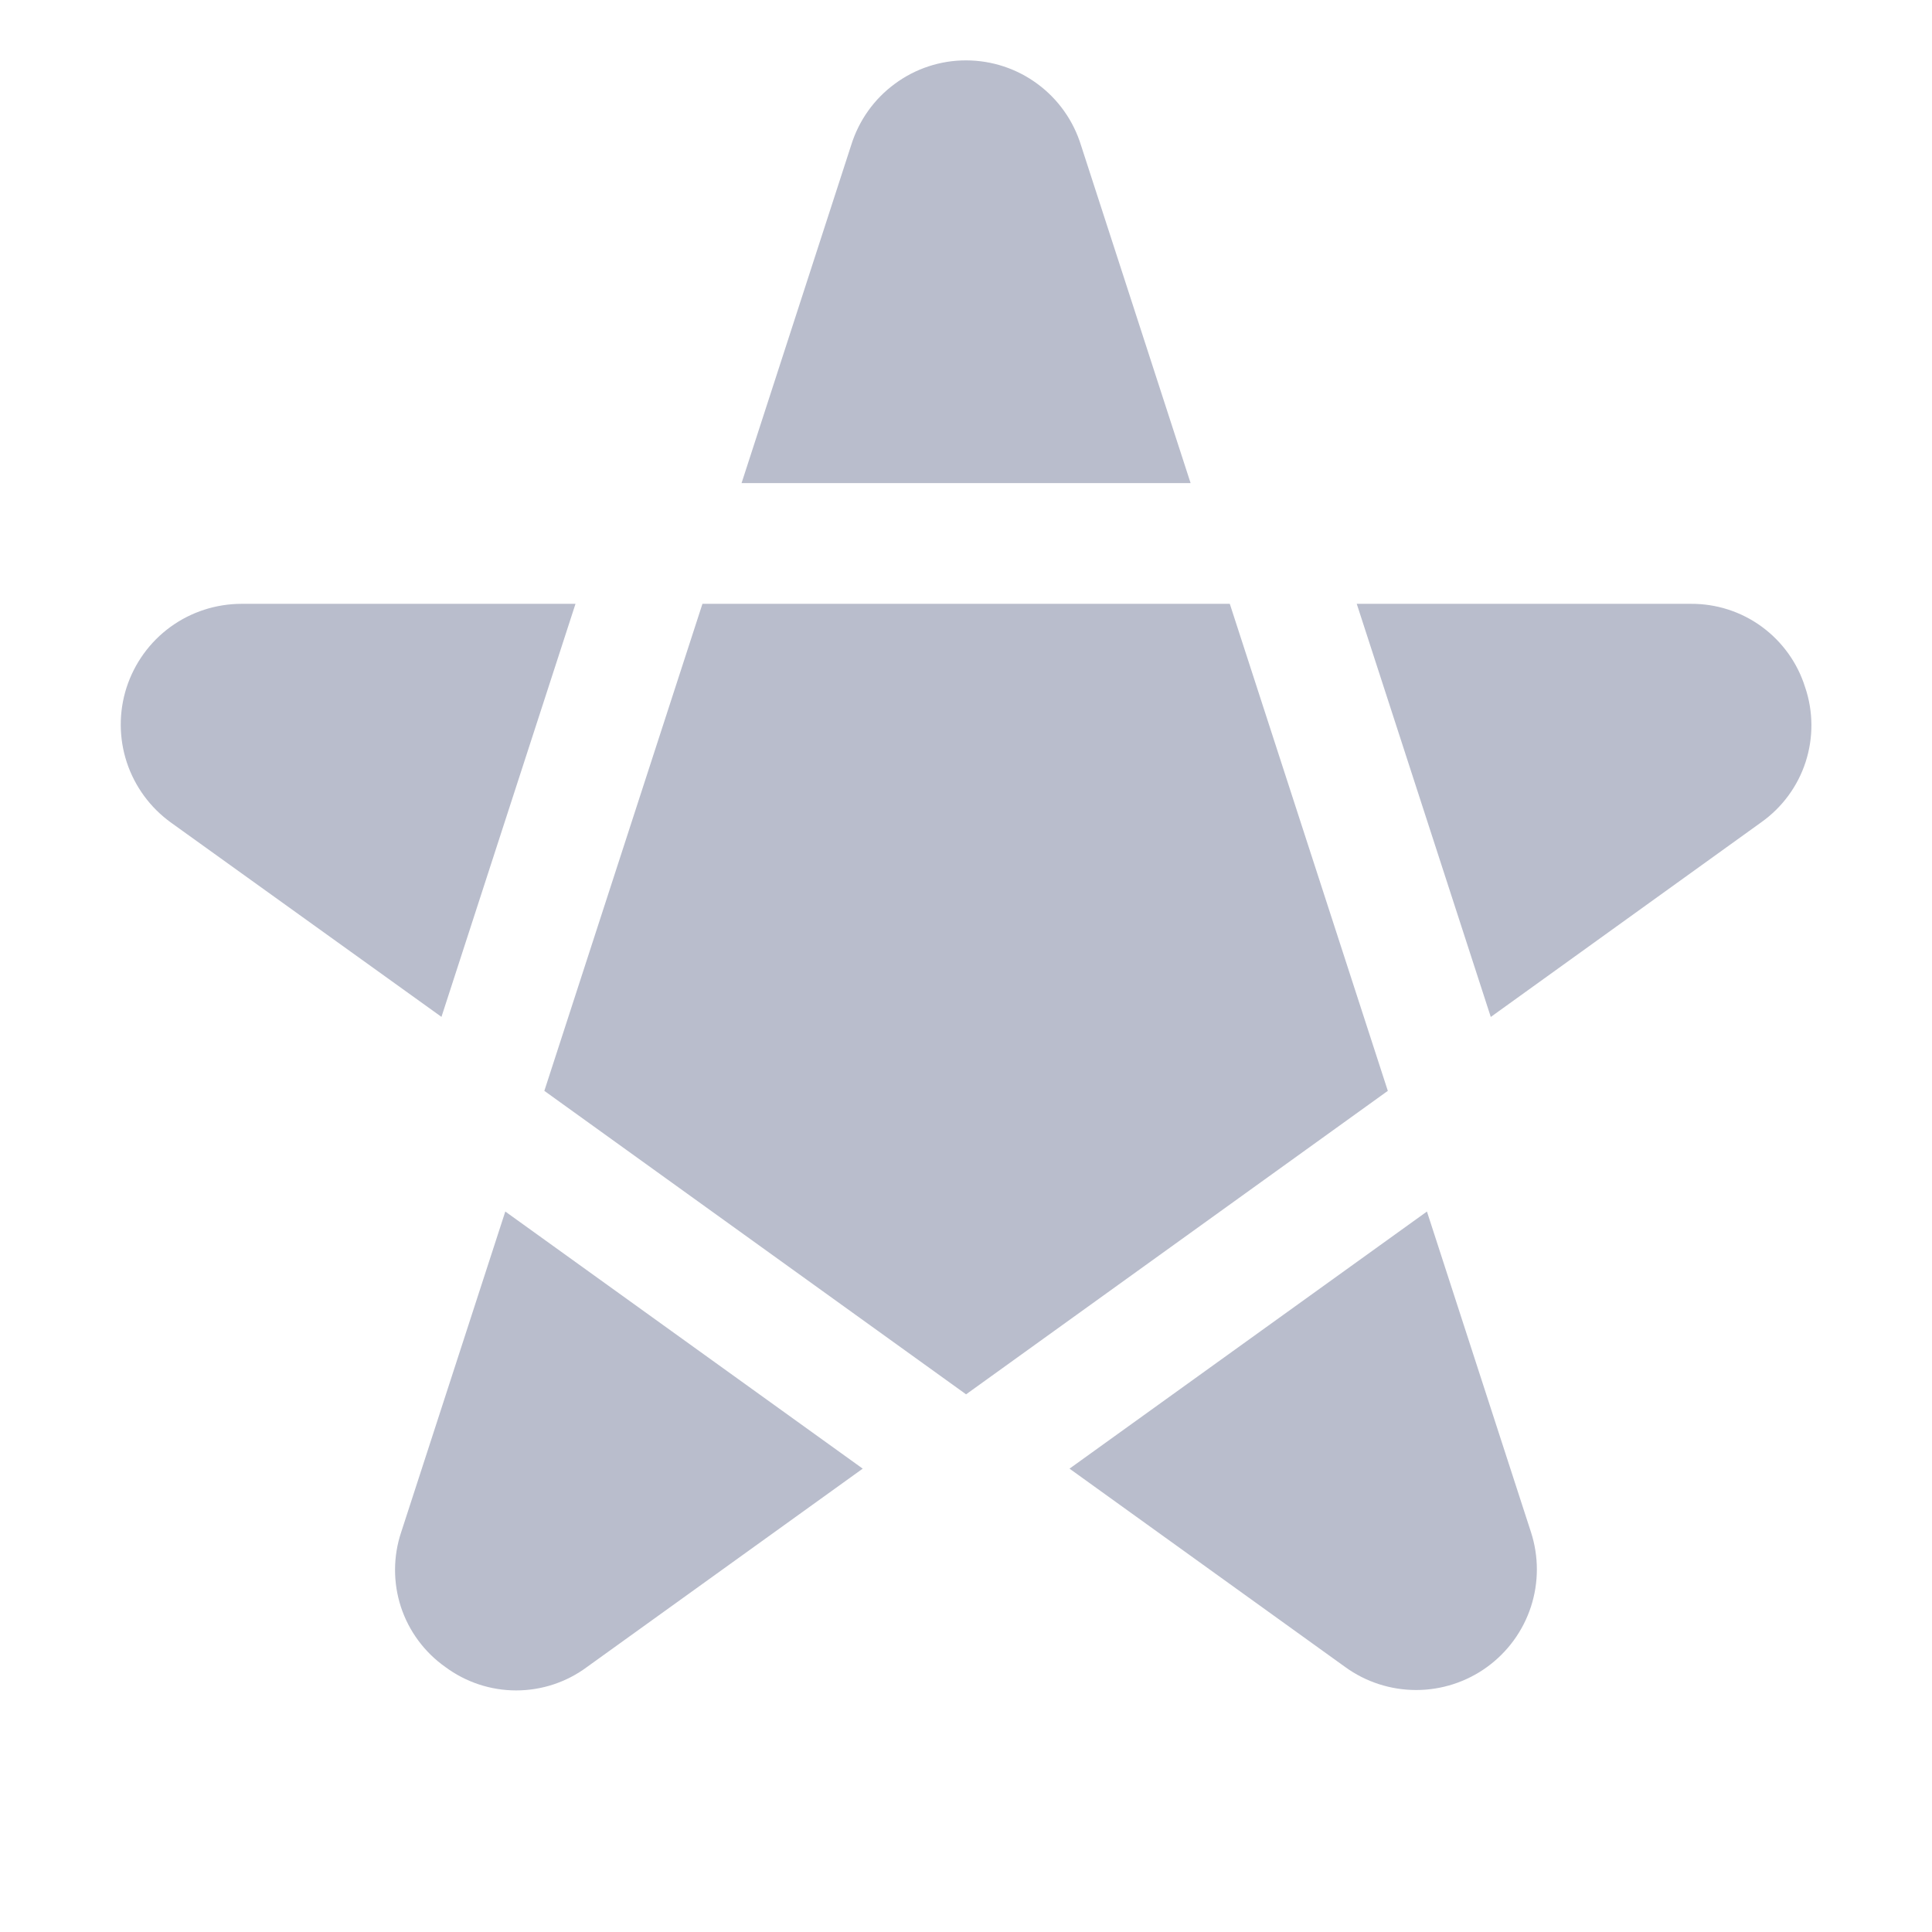 <svg width="24" height="24" viewBox="0 0 24 24" fill="none" xmlns="http://www.w3.org/2000/svg">
<g clip-path="url(#clip0_1_8168)">
<path d="M5.484 12.632L2.126 10.22C1.867 10.034 1.675 9.772 1.575 9.47C1.476 9.169 1.475 8.843 1.572 8.541C1.67 8.239 1.86 7.975 2.117 7.788C2.374 7.601 2.684 7.501 3.001 7.501H7.149L5.484 12.632ZM4.984 19.032C4.883 19.333 4.882 19.659 4.98 19.961C5.079 20.263 5.273 20.525 5.532 20.708C5.787 20.897 6.095 20.999 6.412 20.999C6.729 20.999 7.038 20.897 7.292 20.708L10.717 18.244L6.277 15.05L4.984 19.032ZM13.429 1.806C13.335 1.501 13.147 1.234 12.89 1.044C12.633 0.853 12.323 0.751 12.003 0.75C11.684 0.749 11.373 0.851 11.116 1.041C10.858 1.23 10.669 1.497 10.574 1.802L9.212 6.001H14.79L13.429 1.806ZM15.277 7.501H8.726L6.762 13.551L12.001 17.321L17.24 13.551L15.277 7.501ZM22.424 8.538C22.33 8.235 22.14 7.971 21.884 7.784C21.628 7.597 21.318 7.498 21.001 7.501H16.854L18.519 12.633L21.88 10.214C22.139 10.03 22.332 9.768 22.43 9.466C22.528 9.163 22.526 8.838 22.424 8.537V8.538ZM17.726 15.05L13.286 18.244L16.71 20.708C16.966 20.894 17.275 20.994 17.592 20.994C17.908 20.994 18.217 20.894 18.473 20.708C18.729 20.522 18.92 20.26 19.018 19.959C19.116 19.658 19.116 19.333 19.018 19.032L17.726 15.05Z" fill="#B9BDCC"/>
</g>
<defs>
<clipPath id="clip0_1_8168">
<rect width="24" height="24" fill="white"/>
</clipPath>
</defs>
</svg>
